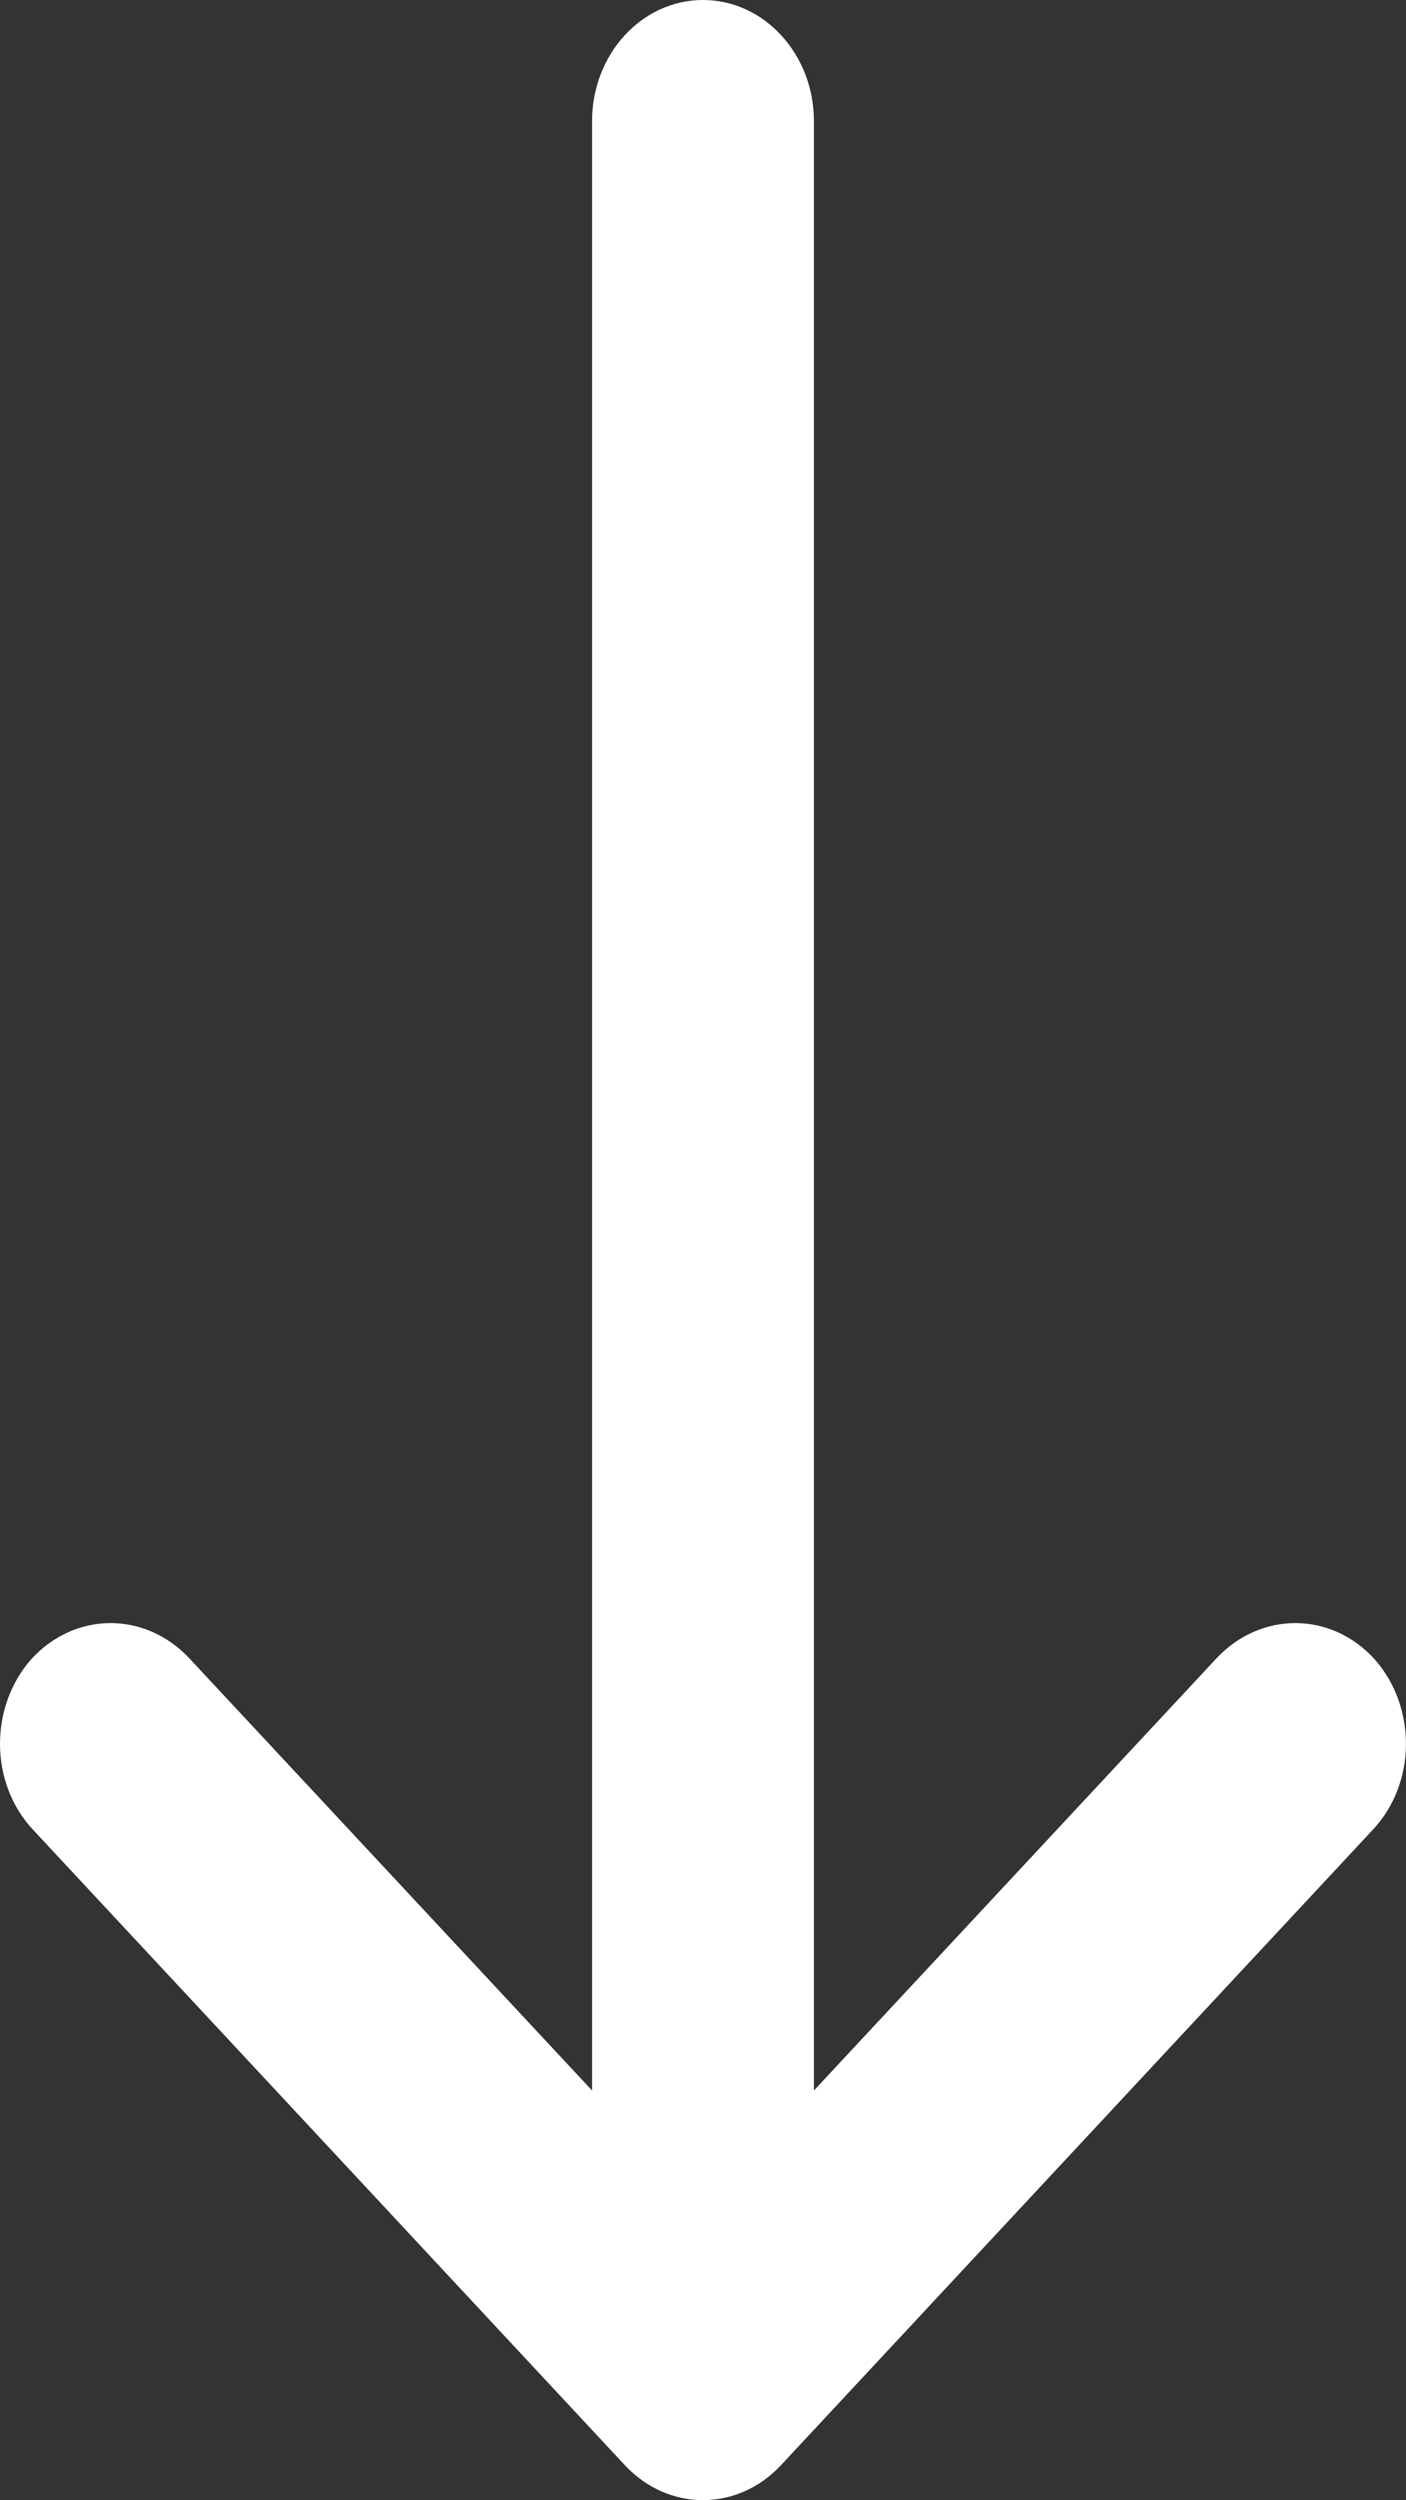 <svg width="9" height="16" viewBox="0 0 9 16" fill="none" xmlns="http://www.w3.org/2000/svg">
<rect x="0" y="0" width="9" height="16" fill="#333333" stroke="none"/>
<path fill-rule="evenodd" clip-rule="evenodd" d="M0.215 11.713C-0.069 11.413 -0.069 10.923 0.2 10.618C0.478 10.313 0.925 10.309 1.21 10.61L3.79 13.378L3.79 0.775C3.79 0.347 4.108 -2.13827e-07 4.5 -1.96722e-07C4.891 -1.79618e-07 5.21 0.347 5.21 0.775L5.21 13.378L7.789 10.61C8.074 10.309 8.522 10.313 8.799 10.618C9.069 10.923 9.069 11.413 8.784 11.713L4.997 15.778C4.719 16.073 4.28 16.073 4.002 15.778L0.215 11.713Z" fill="white"/>
</svg>
